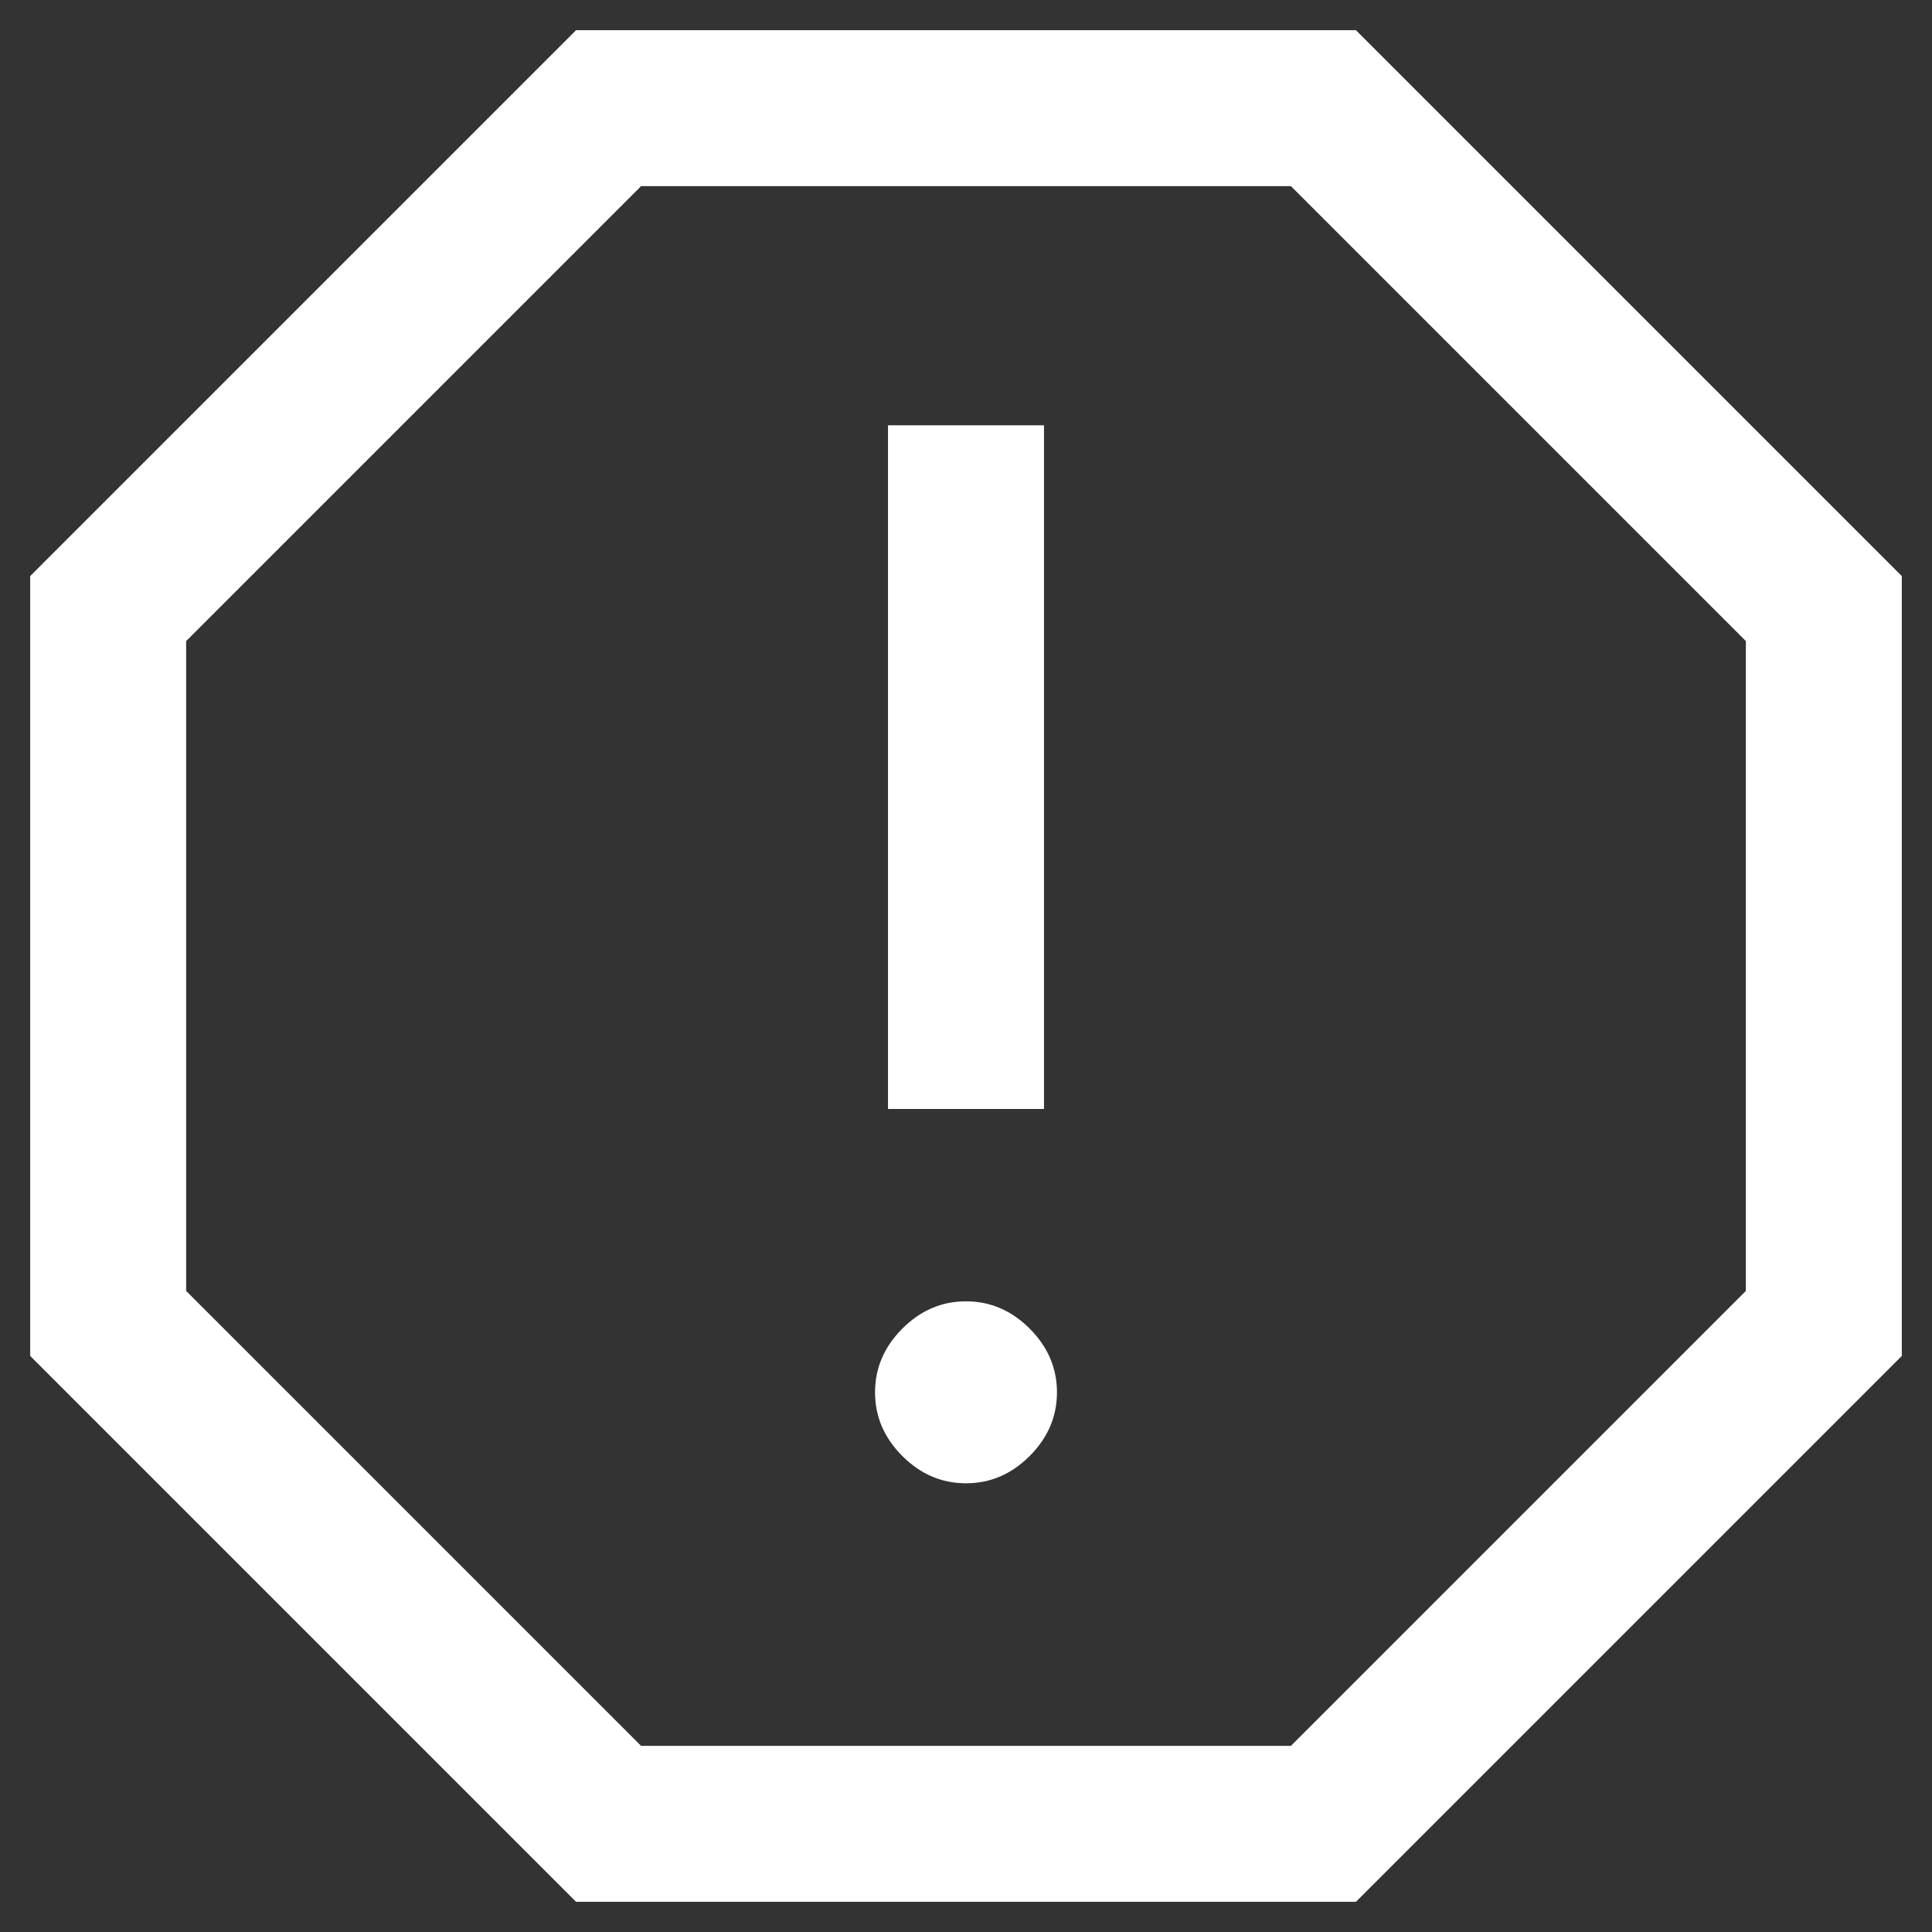 <svg width="48" height="48" viewBox="0 0 48 48" fill="none" xmlns="http://www.w3.org/2000/svg">
<rect x="0" y="0" width="48" height="48" fill="#333333" stroke="none"/>
<path d="M24 36.852C24.603 36.852 25.13 36.626 25.582 36.174C26.034 35.722 26.26 35.194 26.26 34.592C26.26 33.989 26.034 33.462 25.582 33.009C25.13 32.557 24.603 32.331 24 32.331C23.397 32.331 22.87 32.557 22.418 33.009C21.966 33.462 21.74 33.989 21.74 34.592C21.74 35.194 21.966 35.722 22.418 36.174C22.87 36.626 23.397 36.852 24 36.852ZM22.062 27.552H25.938V10.567H22.062V27.552ZM14.312 47.25L0.75 33.688V14.312L14.312 0.75H33.688L47.25 14.312V33.688L33.688 47.25H14.312ZM15.927 43.375H32.073L43.375 32.073V15.927L32.073 4.625H15.927L4.625 15.927V32.073L15.927 43.375Z" fill="white"/>
</svg>
